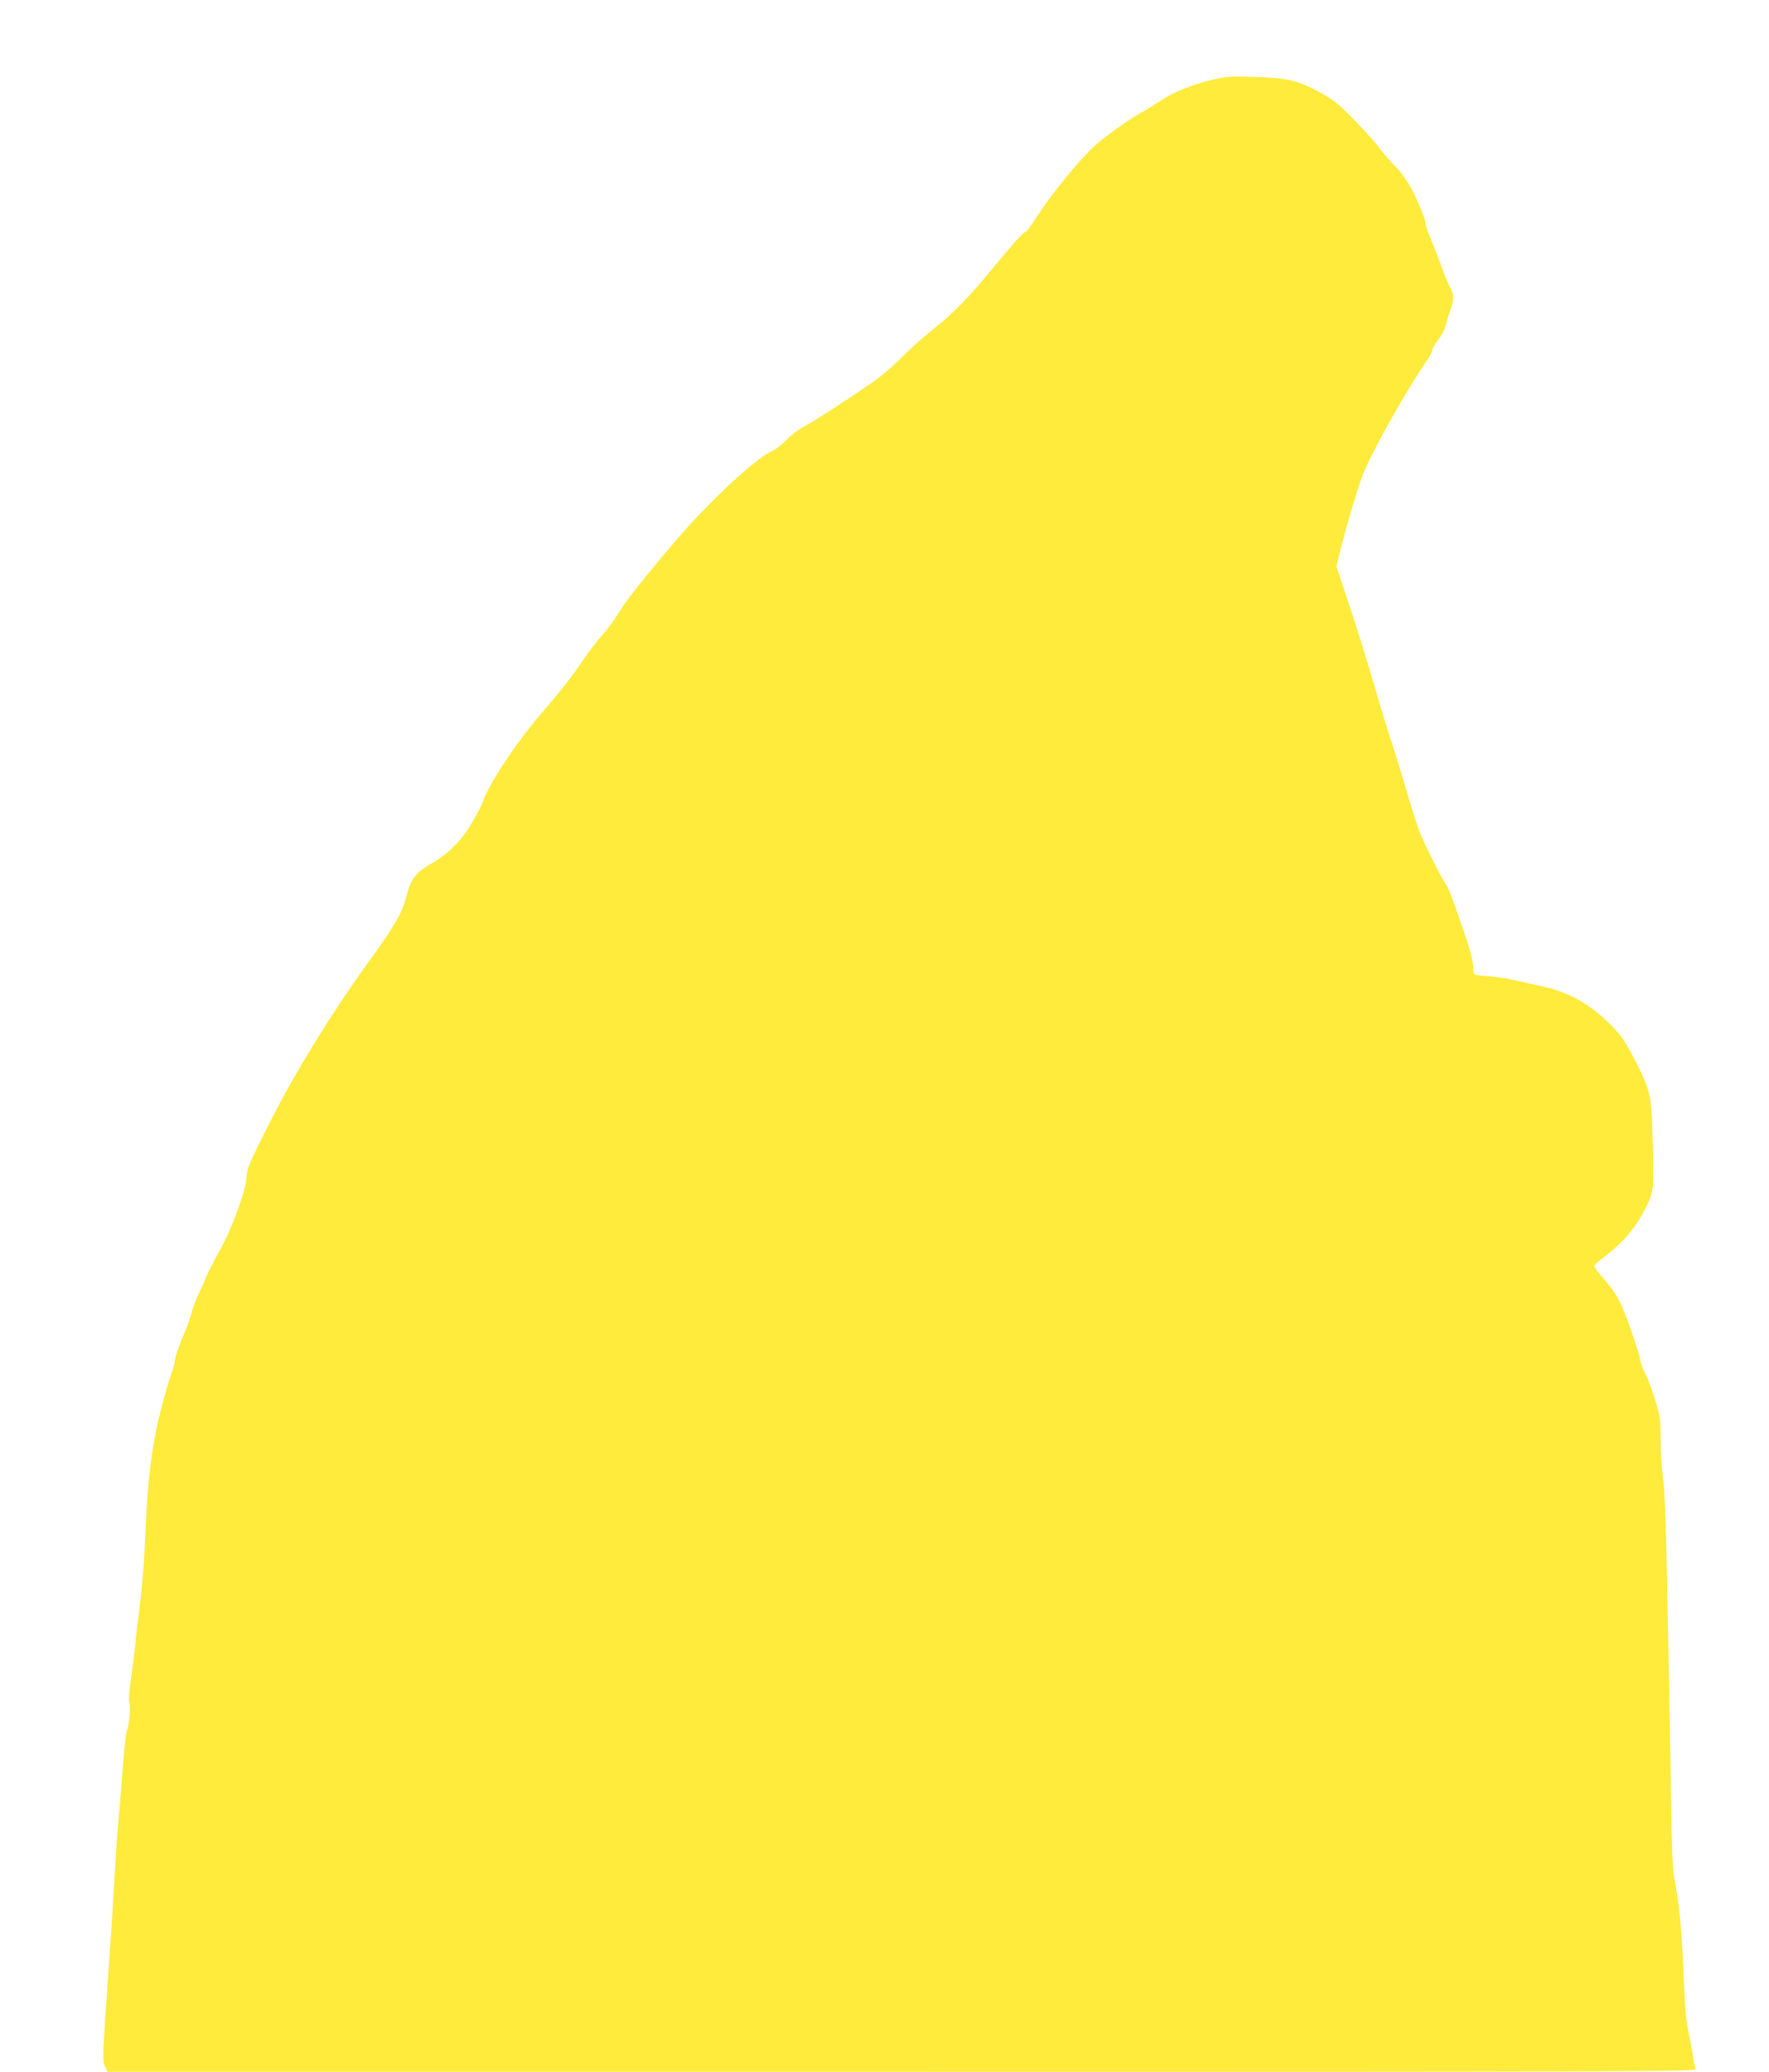 <?xml version="1.0" standalone="no"?>
<!DOCTYPE svg PUBLIC "-//W3C//DTD SVG 20010904//EN"
 "http://www.w3.org/TR/2001/REC-SVG-20010904/DTD/svg10.dtd">
<svg version="1.0" xmlns="http://www.w3.org/2000/svg"
 width="1093pt" height="1280pt" viewBox="0 0 1093 1280"
 preserveAspectRatio="xMidYMid meet">
<g transform="translate(0,1280) scale(0.1,-0.1)"
fill="#ffeb3b" stroke="none">
<path d="M7485 12306 c-121 -29 -240 -78 -320 -132 -33 -22 -85 -54 -116 -71
-87 -49 -231 -153 -295 -213 -91 -86 -256 -288 -335 -410 -39 -60 -74 -110
-78 -110 -14 0 -76 -68 -201 -220 -156 -190 -247 -283 -381 -390 -57 -45 -144
-123 -194 -174 -49 -50 -128 -117 -175 -149 -163 -112 -375 -249 -430 -277
-30 -16 -77 -52 -103 -80 -27 -28 -65 -57 -84 -65 -97 -41 -385 -307 -589
-545 -215 -252 -319 -384 -367 -465 -19 -33 -63 -91 -97 -130 -34 -38 -84
-104 -112 -145 -69 -104 -147 -204 -256 -329 -152 -174 -337 -452 -367 -551
-4 -14 -32 -69 -63 -123 -64 -114 -153 -204 -256 -262 -95 -53 -129 -97 -155
-202 -23 -97 -73 -185 -221 -388 -240 -331 -471 -707 -629 -1021 -123 -243
-135 -273 -138 -329 -4 -81 -91 -318 -163 -446 -35 -62 -76 -142 -90 -178 -15
-37 -37 -85 -48 -107 -11 -22 -28 -66 -37 -99 -9 -33 -25 -80 -35 -105 -43
-101 -70 -178 -70 -198 0 -12 -9 -45 -20 -74 -11 -29 -40 -130 -65 -224 -54
-210 -84 -439 -95 -734 -9 -221 -20 -352 -44 -545 -8 -60 -18 -144 -21 -185
-4 -41 -15 -130 -25 -197 -12 -81 -16 -133 -10 -153 8 -28 -3 -151 -16 -171
-6 -10 -22 -167 -34 -339 -5 -69 -13 -172 -19 -230 -6 -58 -15 -193 -21 -300
-6 -107 -21 -355 -35 -550 -43 -615 -43 -621 -26 -657 l15 -33 4909 0 c4436 0
4909 1 4903 16 -3 8 -10 45 -16 82 -6 37 -17 96 -24 132 -20 91 -25 151 -36
422 -10 233 -27 404 -55 543 -10 49 -16 189 -20 465 -3 217 -8 496 -10 620 -3
124 -9 464 -15 755 -7 367 -15 563 -25 637 -8 59 -15 166 -15 238 0 124 -2
140 -36 249 -20 64 -47 134 -59 156 -13 22 -27 58 -30 80 -10 57 -91 290 -125
358 -29 58 -50 87 -122 171 -21 24 -38 48 -38 53 0 6 17 23 38 39 143 107 220
198 286 334 46 96 46 90 35 480 -6 205 -18 250 -112 429 -60 115 -83 148 -147
211 -131 131 -261 203 -435 239 -55 12 -131 29 -170 38 -38 9 -108 19 -155 22
-82 6 -85 7 -86 31 -1 62 -19 131 -69 273 -78 224 -81 231 -108 274 -38 61
-134 255 -161 326 -12 34 -44 134 -70 222 -25 88 -72 239 -103 335 -31 96 -73
234 -93 305 -47 165 -115 383 -187 598 l-56 168 28 112 c34 136 94 340 129
437 48 133 259 513 400 719 20 29 36 60 36 70 0 9 16 36 35 60 19 24 40 62 46
85 5 23 19 67 30 99 24 73 24 93 -2 142 -12 22 -34 76 -50 120 -15 44 -44 118
-63 165 -20 47 -36 92 -36 101 0 28 -50 150 -92 229 -23 41 -65 100 -95 130
-30 30 -74 81 -98 113 -24 32 -94 111 -157 175 -100 103 -126 124 -220 175
-129 71 -196 86 -413 92 -134 4 -161 2 -250 -19z"/>
</g>
</svg>

